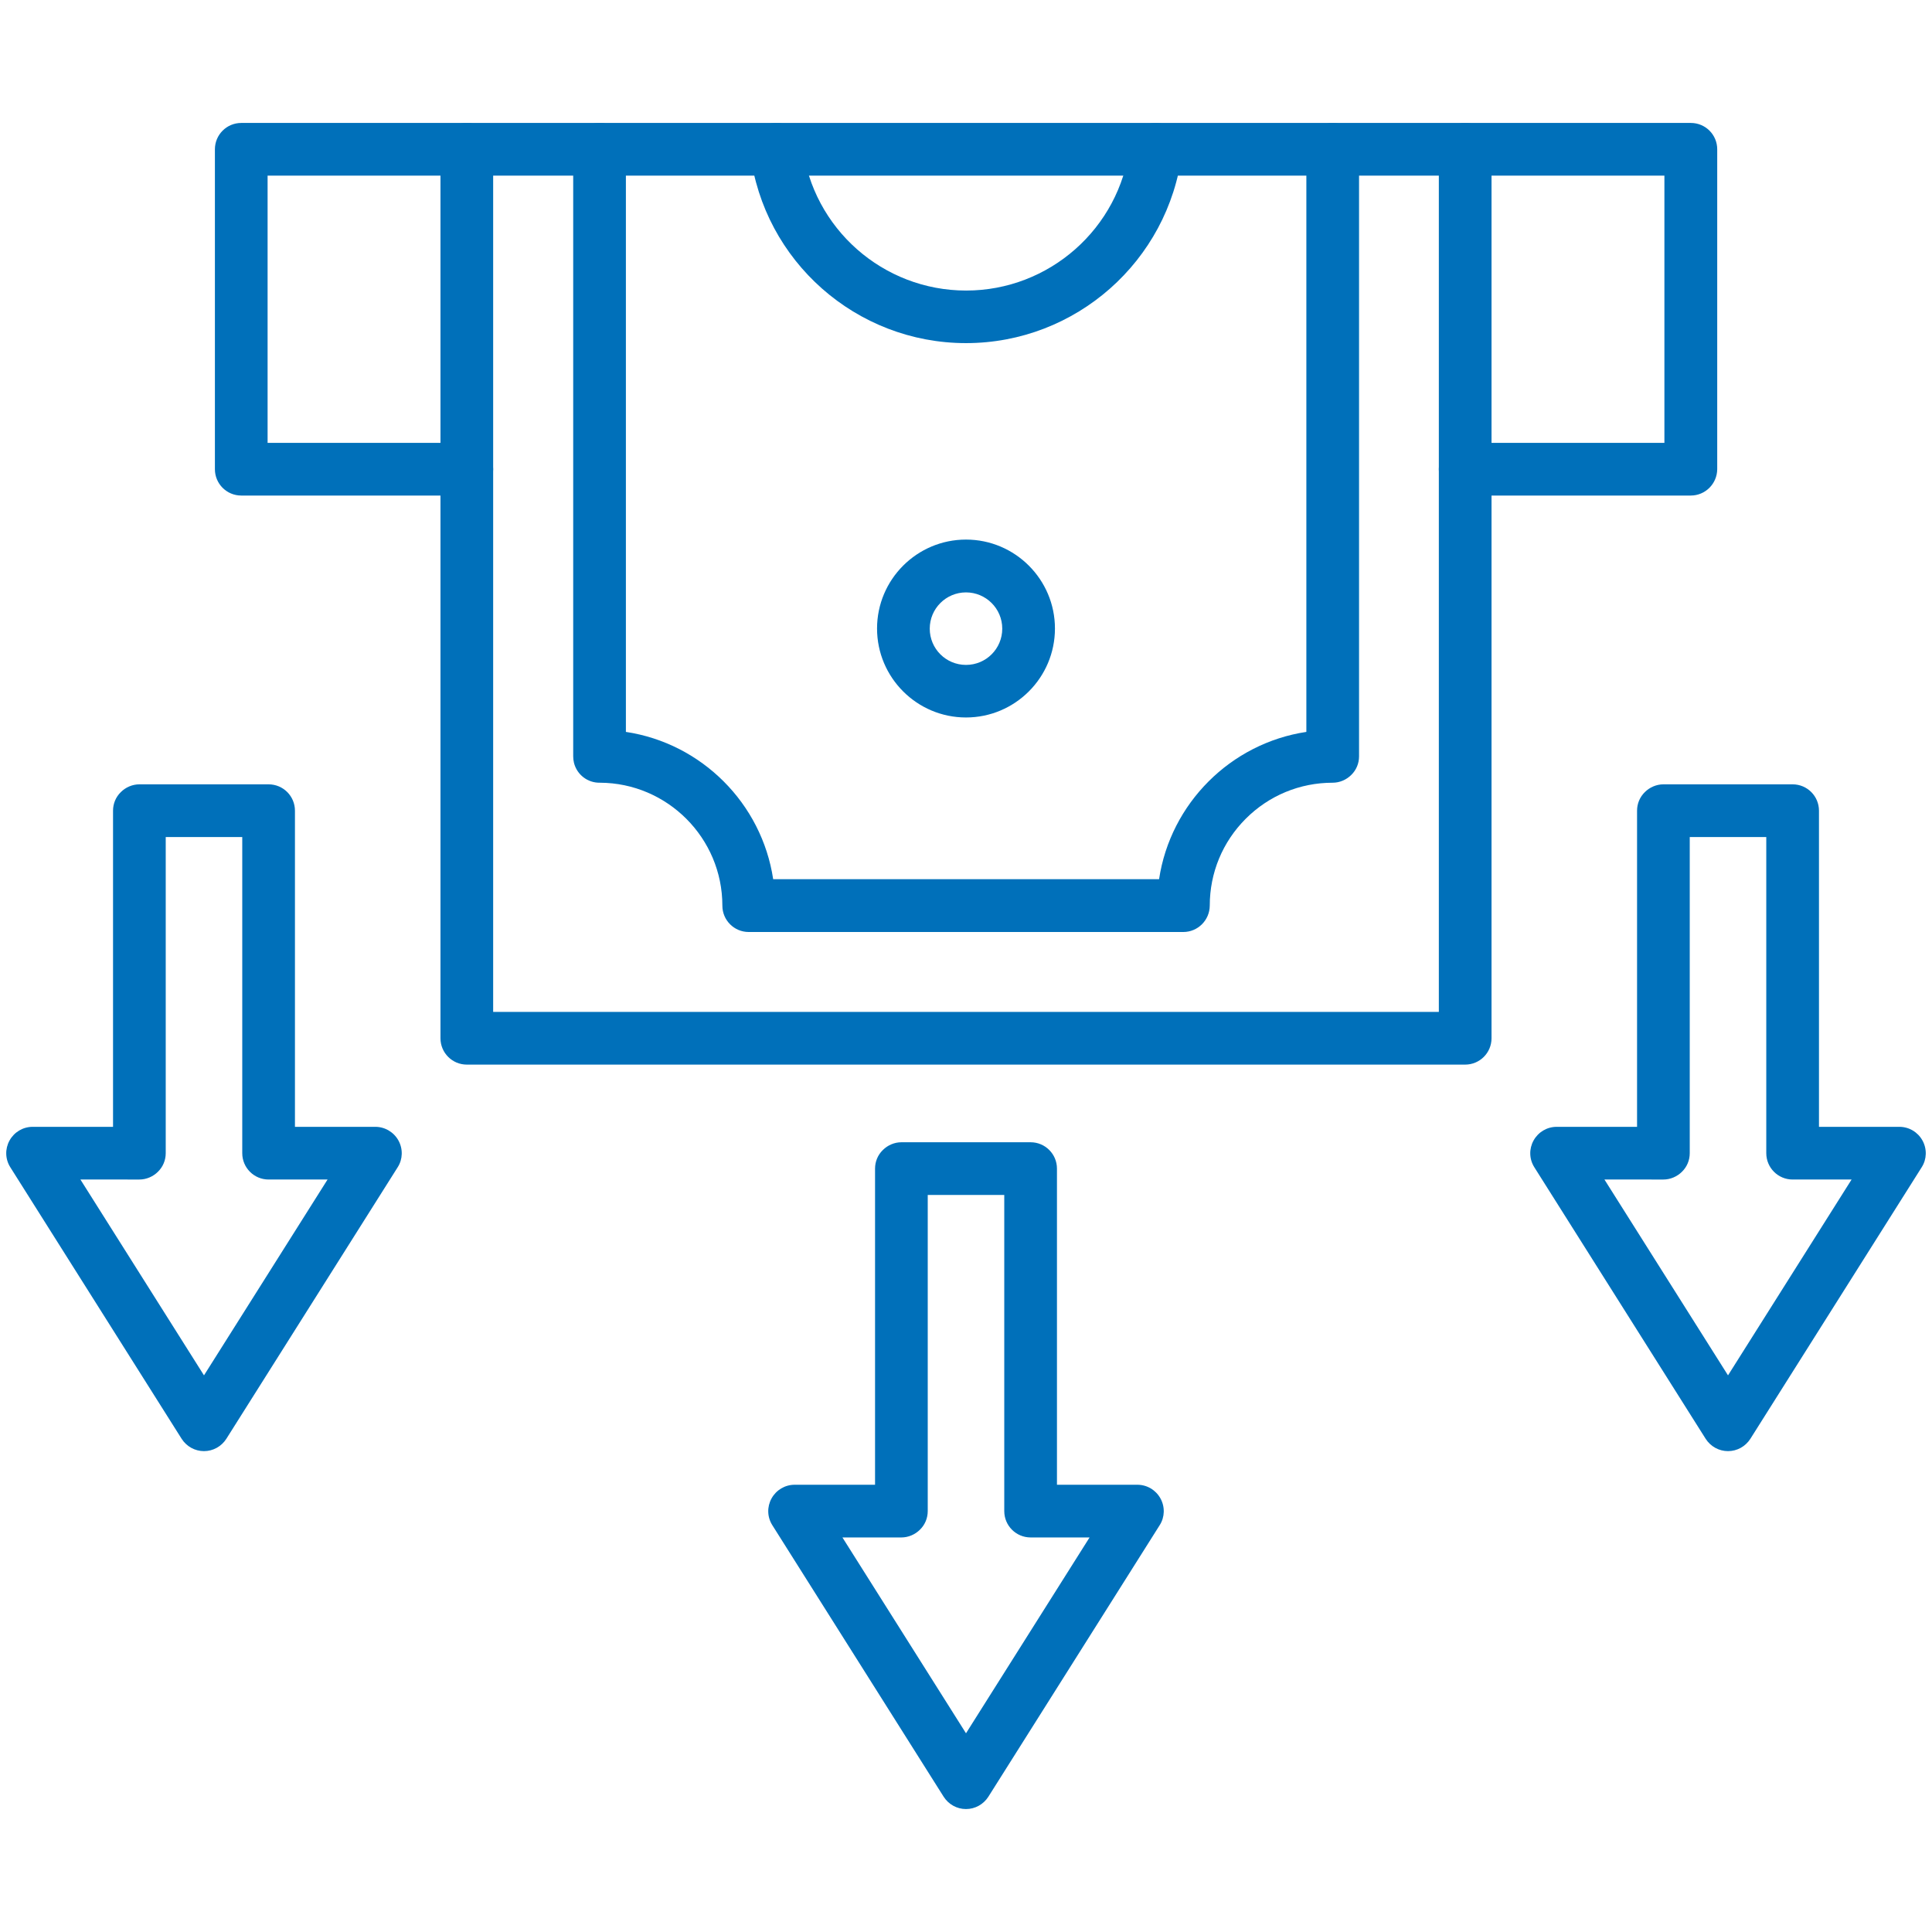 <?xml version="1.0"?>
<svg xmlns="http://www.w3.org/2000/svg" xmlns:xlink="http://www.w3.org/1999/xlink" xmlns:svgjs="http://svgjs.com/svgjs" version="1.1" width="512" height="512" x="0" y="0" viewBox="0 0 1540 1540" style="enable-background:new 0 0 512 512" xml:space="preserve" class=""><g><g xmlns="http://www.w3.org/2000/svg"><g><g><g><path d="m1347.7 395h-179.8c-11.6 0-21-9.4-21-21s9.4-21 21-21h158.8v-213h-1113.4v213h158.8c11.6 0 21 9.4 21 21s-9.4 21-21 21h-179.8c-11.6 0-21-9.4-21-21v-255c0-11.6 9.4-21 21-21h1155.5c11.6 0 21 9.4 21 21v255c-.1 11.6-9.5 21-21.1 21z" fill="#0070ba" data-original="#000000" style="" class=""/></g></g><g><g><path d="m770 273.5c-87.4 0-161.3-65.3-172-151.9-1.4-11.5 6.8-22 18.3-23.4s22 6.8 23.4 18.3c8.1 65.6 64.1 115.1 130.4 115.1 66.2 0 122.3-49.5 130.4-115.1 1.4-11.5 11.9-19.7 23.4-18.3s19.7 11.9 18.3 23.4c-10.9 86.6-84.8 151.9-172.2 151.9z" fill="#0070ba" data-original="#000000" style="" class=""/></g><g><g><path d="m770 571.9c-39.1 0-70.9-31.8-70.9-70.9s31.8-70.9 70.9-70.9 70.9 31.8 70.9 70.9-31.8 70.9-70.9 70.9zm0-99.7c-15.9 0-28.9 12.9-28.9 28.9s12.9 28.9 28.9 28.9 28.9-12.9 28.9-28.9-13-28.9-28.9-28.9z" fill="#0070ba" data-original="#000000" style="" class=""/></g></g><g><g><path d="m1167.9 848.6h-795.8c-11.6 0-21-9.4-21-21v-708.6c0-11.6 9.4-21 21-21s21 9.4 21 21v687.6h753.8v-687.6c0-11.6 9.4-21 21-21s21 9.4 21 21v708.6c0 11.6-9.4 21-21 21z" fill="#0070ba" data-original="#000000" style="" class=""/></g><g><g><path d="m943.2 742.9h-346.4c-11.6 0-21-9.4-21-21 0-53.9-43.8-97.8-97.6-98-9.7.2-18.3-6.3-20.7-15.9-.4-1.7-.6-3.5-.6-5.2v-483.8c0-11.6 9.4-21 21-21s21 9.4 21 21v464.4c60.4 9.1 108.3 57 117.4 117.4h307.6c9.1-60.4 57-108.3 117.4-117.4v-464.4c0-11.6 9.4-21 21-21s21 9.4 21 21v483.9c0 5.6-2.2 10.9-6.2 14.8-3.9 3.9-9.3 6.2-14.8 6.2-26.2 0-50.8 10.2-69.3 28.7s-28.7 43.1-28.7 69.3c-.1 11.6-9.5 21-21.1 21z" fill="#0070ba" data-original="#000000" style="" class=""/></g></g></g></g></g><g><g><path d="m770 1442c-7.2 0-13.9-3.7-17.8-9.8l-136.6-216.5c-4.1-6.5-4.3-14.6-.6-21.3s10.7-10.9 18.4-10.9h64.1v-252c0-5.6 2.2-10.9 6.2-14.8 3.9-3.9 9.3-6.2 14.8-6.2h103c11.6 0 21 9.4 21 21v252h64.1c7.7 0 14.7 4.2 18.4 10.9s3.5 14.9-.6 21.3l-136.6 216.5c-3.9 6.1-10.6 9.8-17.8 9.8zm-98.5-216.5 98.5 156.1 98.5-156.1h-47c-11.6 0-21-9.4-21-21v-252h-61v252c0 5.6-2.2 10.9-6.2 14.8-3.9 3.9-9.3 6.2-14.8 6.2z" fill="#0070ba" data-original="#000000" style="" class=""/></g><g><g><path d="m1377.4 1156.7c-7.2 0-13.9-3.7-17.8-9.8l-136.6-216.5c-4.1-6.5-4.3-14.6-.6-21.3s10.7-10.9 18.4-10.9h64.1v-252c0-5.6 2.2-10.9 6.2-14.8 3.9-3.9 9.3-6.2 14.8-6.2h103c11.6 0 21 9.4 21 21v252h64.1c7.7 0 14.7 4.2 18.4 10.9s3.5 14.9-.6 21.3l-136.6 216.5c-3.9 6.1-10.6 9.8-17.8 9.8zm-98.5-216.5 98.5 156.1 98.5-156.1h-47c-11.6 0-21-9.4-21-21v-252h-61v252c0 5.6-2.2 10.9-6.2 14.8-3.9 3.9-9.3 6.2-14.8 6.2z" fill="#0070ba" data-original="#000000" style="" class=""/></g><g><path d="m162.6 1156.7c-7.2 0-13.9-3.7-17.8-9.8l-136.6-216.5c-4.1-6.5-4.3-14.6-.6-21.3s10.7-10.9 18.4-10.9h64.1v-252c0-5.6 2.2-10.9 6.2-14.8 3.9-3.9 9.3-6.2 14.8-6.2h103c11.6 0 21 9.4 21 21v252h64.1c7.6 0 14.7 4.2 18.4 10.9s3.5 14.9-.6 21.3l-136.6 216.5c-3.9 6.1-10.6 9.8-17.8 9.8zm-98.5-216.5 98.5 156.1 98.5-156.1h-47c-11.6 0-21-9.4-21-21v-252h-61v252c0 5.6-2.2 10.9-6.2 14.8-3.9 3.9-9.3 6.2-14.8 6.2z" fill="#0070ba" data-original="#000000" style="" class=""/></g></g></g></g></g></svg>
